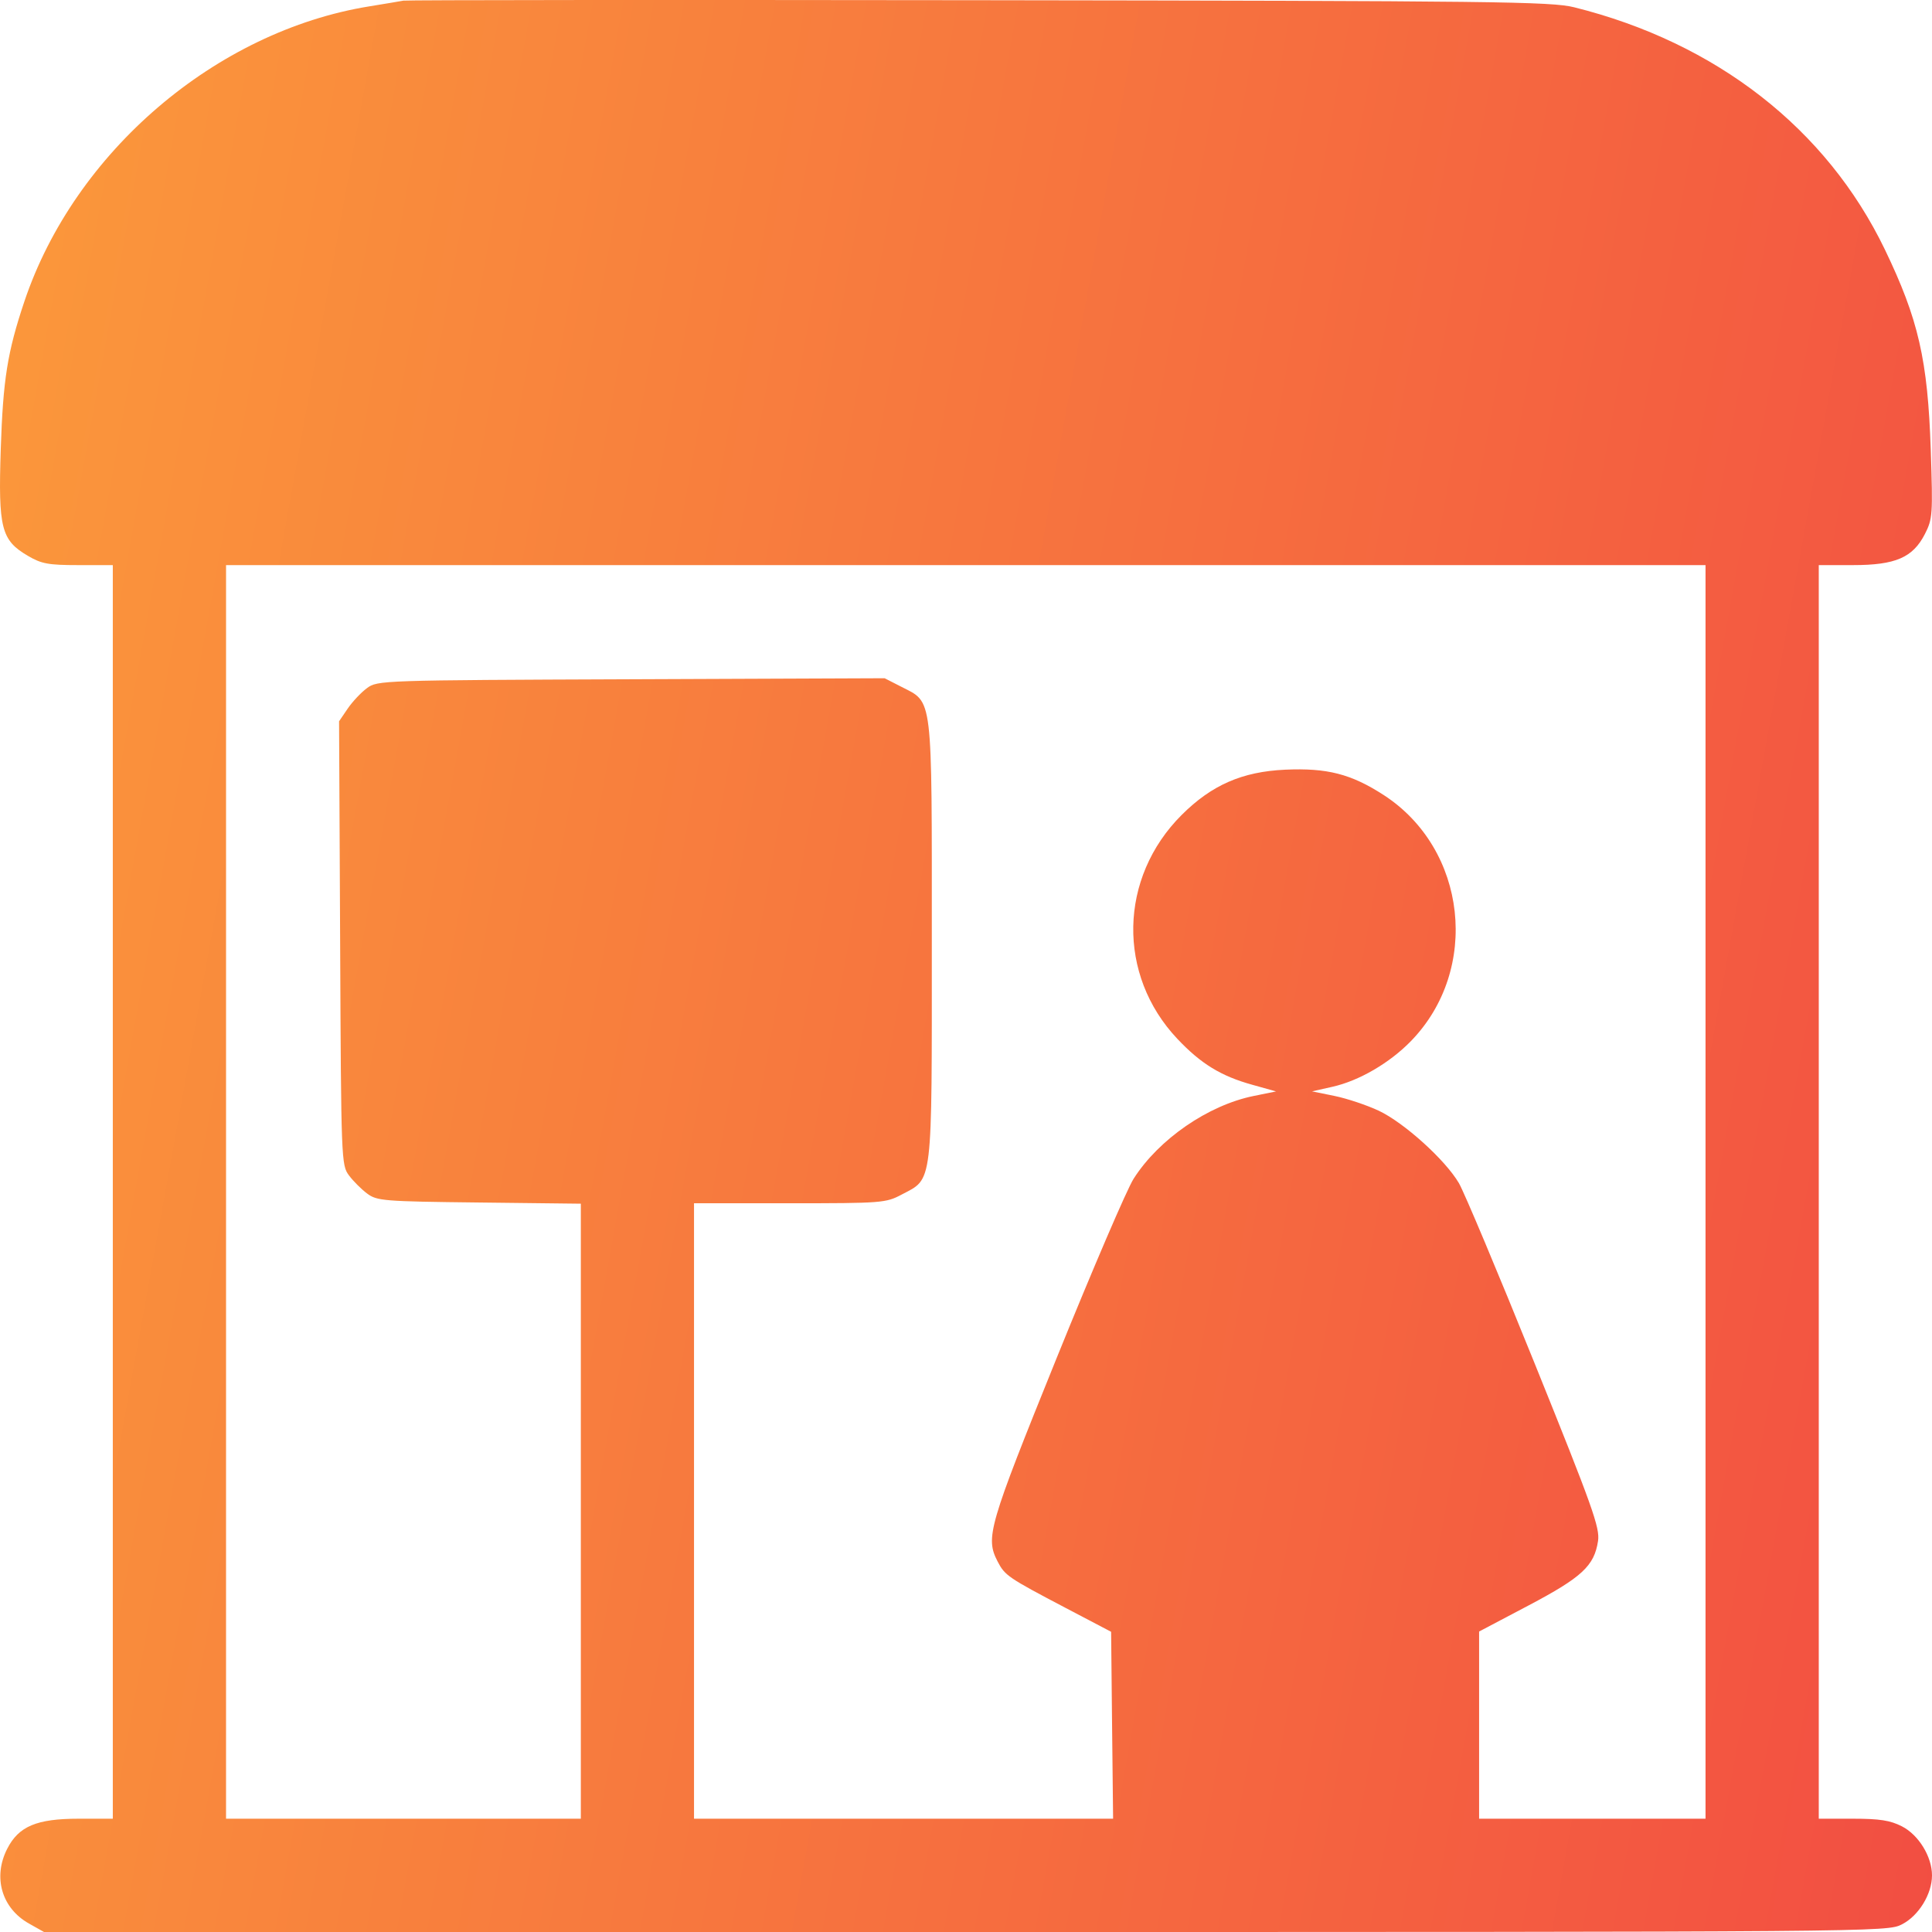 <svg width="36" height="36" viewBox="0 0 36 36" fill="none" xmlns="http://www.w3.org/2000/svg">
<path fill-rule="evenodd" clip-rule="evenodd" d="M7.517 0.012C7.459 0.023 7.174 0.071 6.884 0.118C4.024 0.58 1.388 2.834 0.454 5.618C0.138 6.56 0.057 7.07 0.014 8.369C-0.034 9.845 0.022 10.066 0.521 10.358C0.773 10.506 0.902 10.53 1.458 10.53H2.102V22.209V33.889H1.466C0.683 33.889 0.348 34.03 0.134 34.45C-0.136 34.98 0.032 35.557 0.539 35.842L0.82 36H17.991C35.061 36 35.163 35.999 35.439 35.858C35.751 35.699 36 35.294 36 34.945C36 34.596 35.751 34.19 35.439 34.031C35.222 33.92 35.024 33.889 34.526 33.889H33.89V22.209V10.53H34.526C35.321 10.53 35.643 10.39 35.868 9.95C36.011 9.669 36.017 9.589 35.977 8.385C35.921 6.707 35.748 5.95 35.121 4.648C34.036 2.398 31.981 0.796 29.334 0.136C28.904 0.029 27.903 0.017 18.242 0.004C12.401 -0.004 7.575 -0 7.517 0.012ZM31.78 22.209V33.889H29.671H27.561V32.145V30.401L28.481 29.916C29.478 29.39 29.706 29.178 29.777 28.715C29.814 28.468 29.678 28.086 28.591 25.393C27.915 23.719 27.282 22.212 27.184 22.045C26.931 21.613 26.166 20.922 25.694 20.698C25.473 20.594 25.103 20.47 24.87 20.422L24.448 20.336L24.826 20.251C25.323 20.14 25.893 19.808 26.291 19.399C27.587 18.066 27.338 15.82 25.781 14.813C25.175 14.421 24.728 14.307 23.946 14.342C23.146 14.379 22.577 14.628 22.019 15.185C20.847 16.354 20.812 18.166 21.939 19.358C22.378 19.823 22.752 20.052 23.338 20.214L23.777 20.337L23.359 20.422C22.51 20.595 21.592 21.228 21.124 21.963C21 22.156 20.355 23.661 19.689 25.305C18.416 28.452 18.359 28.65 18.589 29.096C18.725 29.358 18.782 29.397 19.86 29.963L20.704 30.406L20.722 32.148L20.741 33.889H16.837H12.932V28.155V22.421H14.715C16.433 22.421 16.508 22.415 16.799 22.26C17.388 21.949 17.363 22.159 17.363 17.53C17.363 12.891 17.388 13.102 16.795 12.797L16.484 12.638L11.759 12.657C7.091 12.675 7.033 12.677 6.837 12.823C6.727 12.904 6.566 13.076 6.478 13.205L6.318 13.44L6.338 17.573C6.356 21.623 6.36 21.711 6.502 21.901C6.581 22.008 6.734 22.16 6.841 22.24C7.024 22.377 7.144 22.387 8.929 22.407L10.823 22.429V28.159V33.889H7.517H4.212V22.209V10.53H17.996H31.78V22.209Z" fill="url(#paint0_linear_1797_152)"/>
<defs>
<linearGradient id="paint0_linear_1797_152" x1="0" y1="0" x2="41.156" y2="7.426" gradientUnits="userSpaceOnUse">
<stop stop-color="#FB993B"/>
<stop offset="1" stop-color="#F24E42"/>
</linearGradient>
</defs>
</svg>
